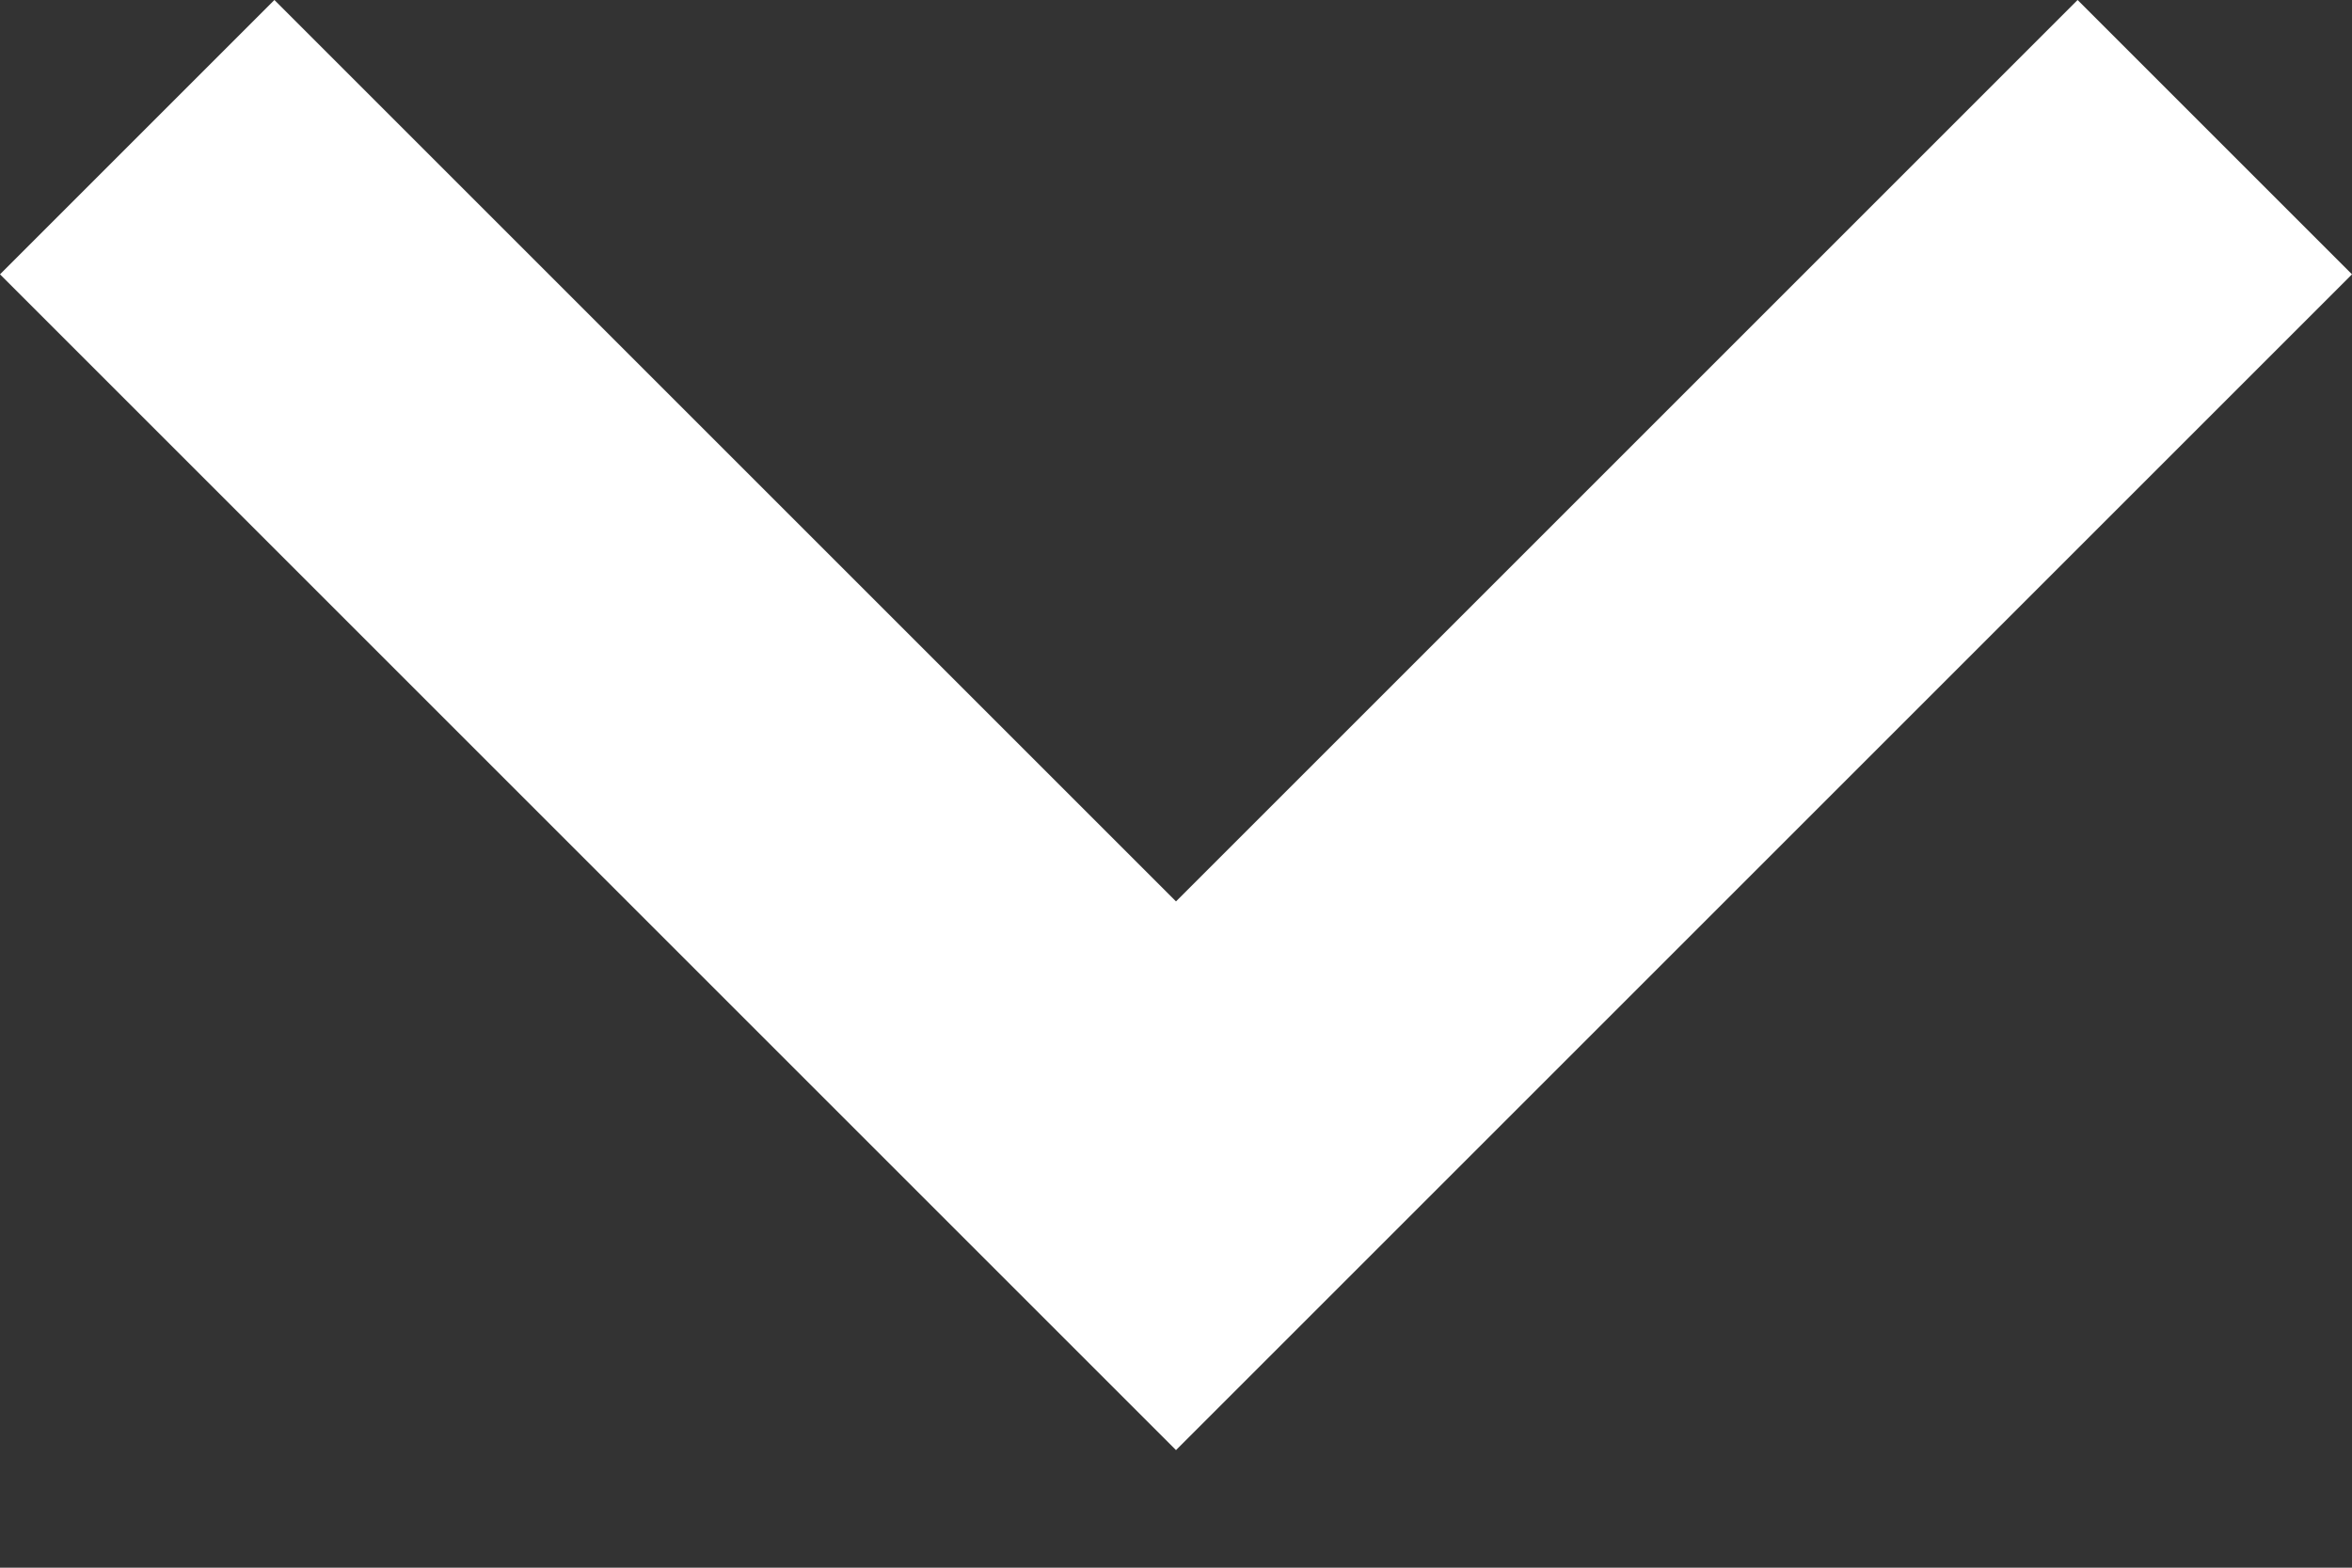 <?xml version="1.0" encoding="UTF-8"?>
<svg width="12px" height="8px" viewBox="0 0 12 8" version="1.1" xmlns="http://www.w3.org/2000/svg" xmlns:xlink="http://www.w3.org/1999/xlink">
    <rect x="0" y="0" width="12" height="8" fill="#333333" stroke="none"/>
    <!-- Generator: Sketch 55 (78076) - https://sketchapp.com -->
    <title>ic_chevron_down</title>
    <desc>Created with Sketch.</desc>
    <defs>
        <polygon id="path-1" points="16.6 8 12 12.6 7.4 8 6 9.4 12 15.4 18 9.4"></polygon>
    </defs>
    <g id="iOS" stroke="none" stroke-width="1" fill="none" fill-rule="evenodd">
        <g id="step_03_detilpembayaran_up_bukti" transform="translate(-306, -1046)">
            <g id="ic_chevron_down" transform="translate(300, 1038)">
                <g id="Rectangle">
                    <rect x="0" y="0" width="24" height="24"></rect>
                    <mask id="mask-2" fill="white">
                        <use xlink:href="#path-1"></use>
                    </mask>
                    <use id="Mask" fill="#FFF" xlink:href="#path-1"></use>
                </g>
            </g>
        </g>
    </g>
</svg>